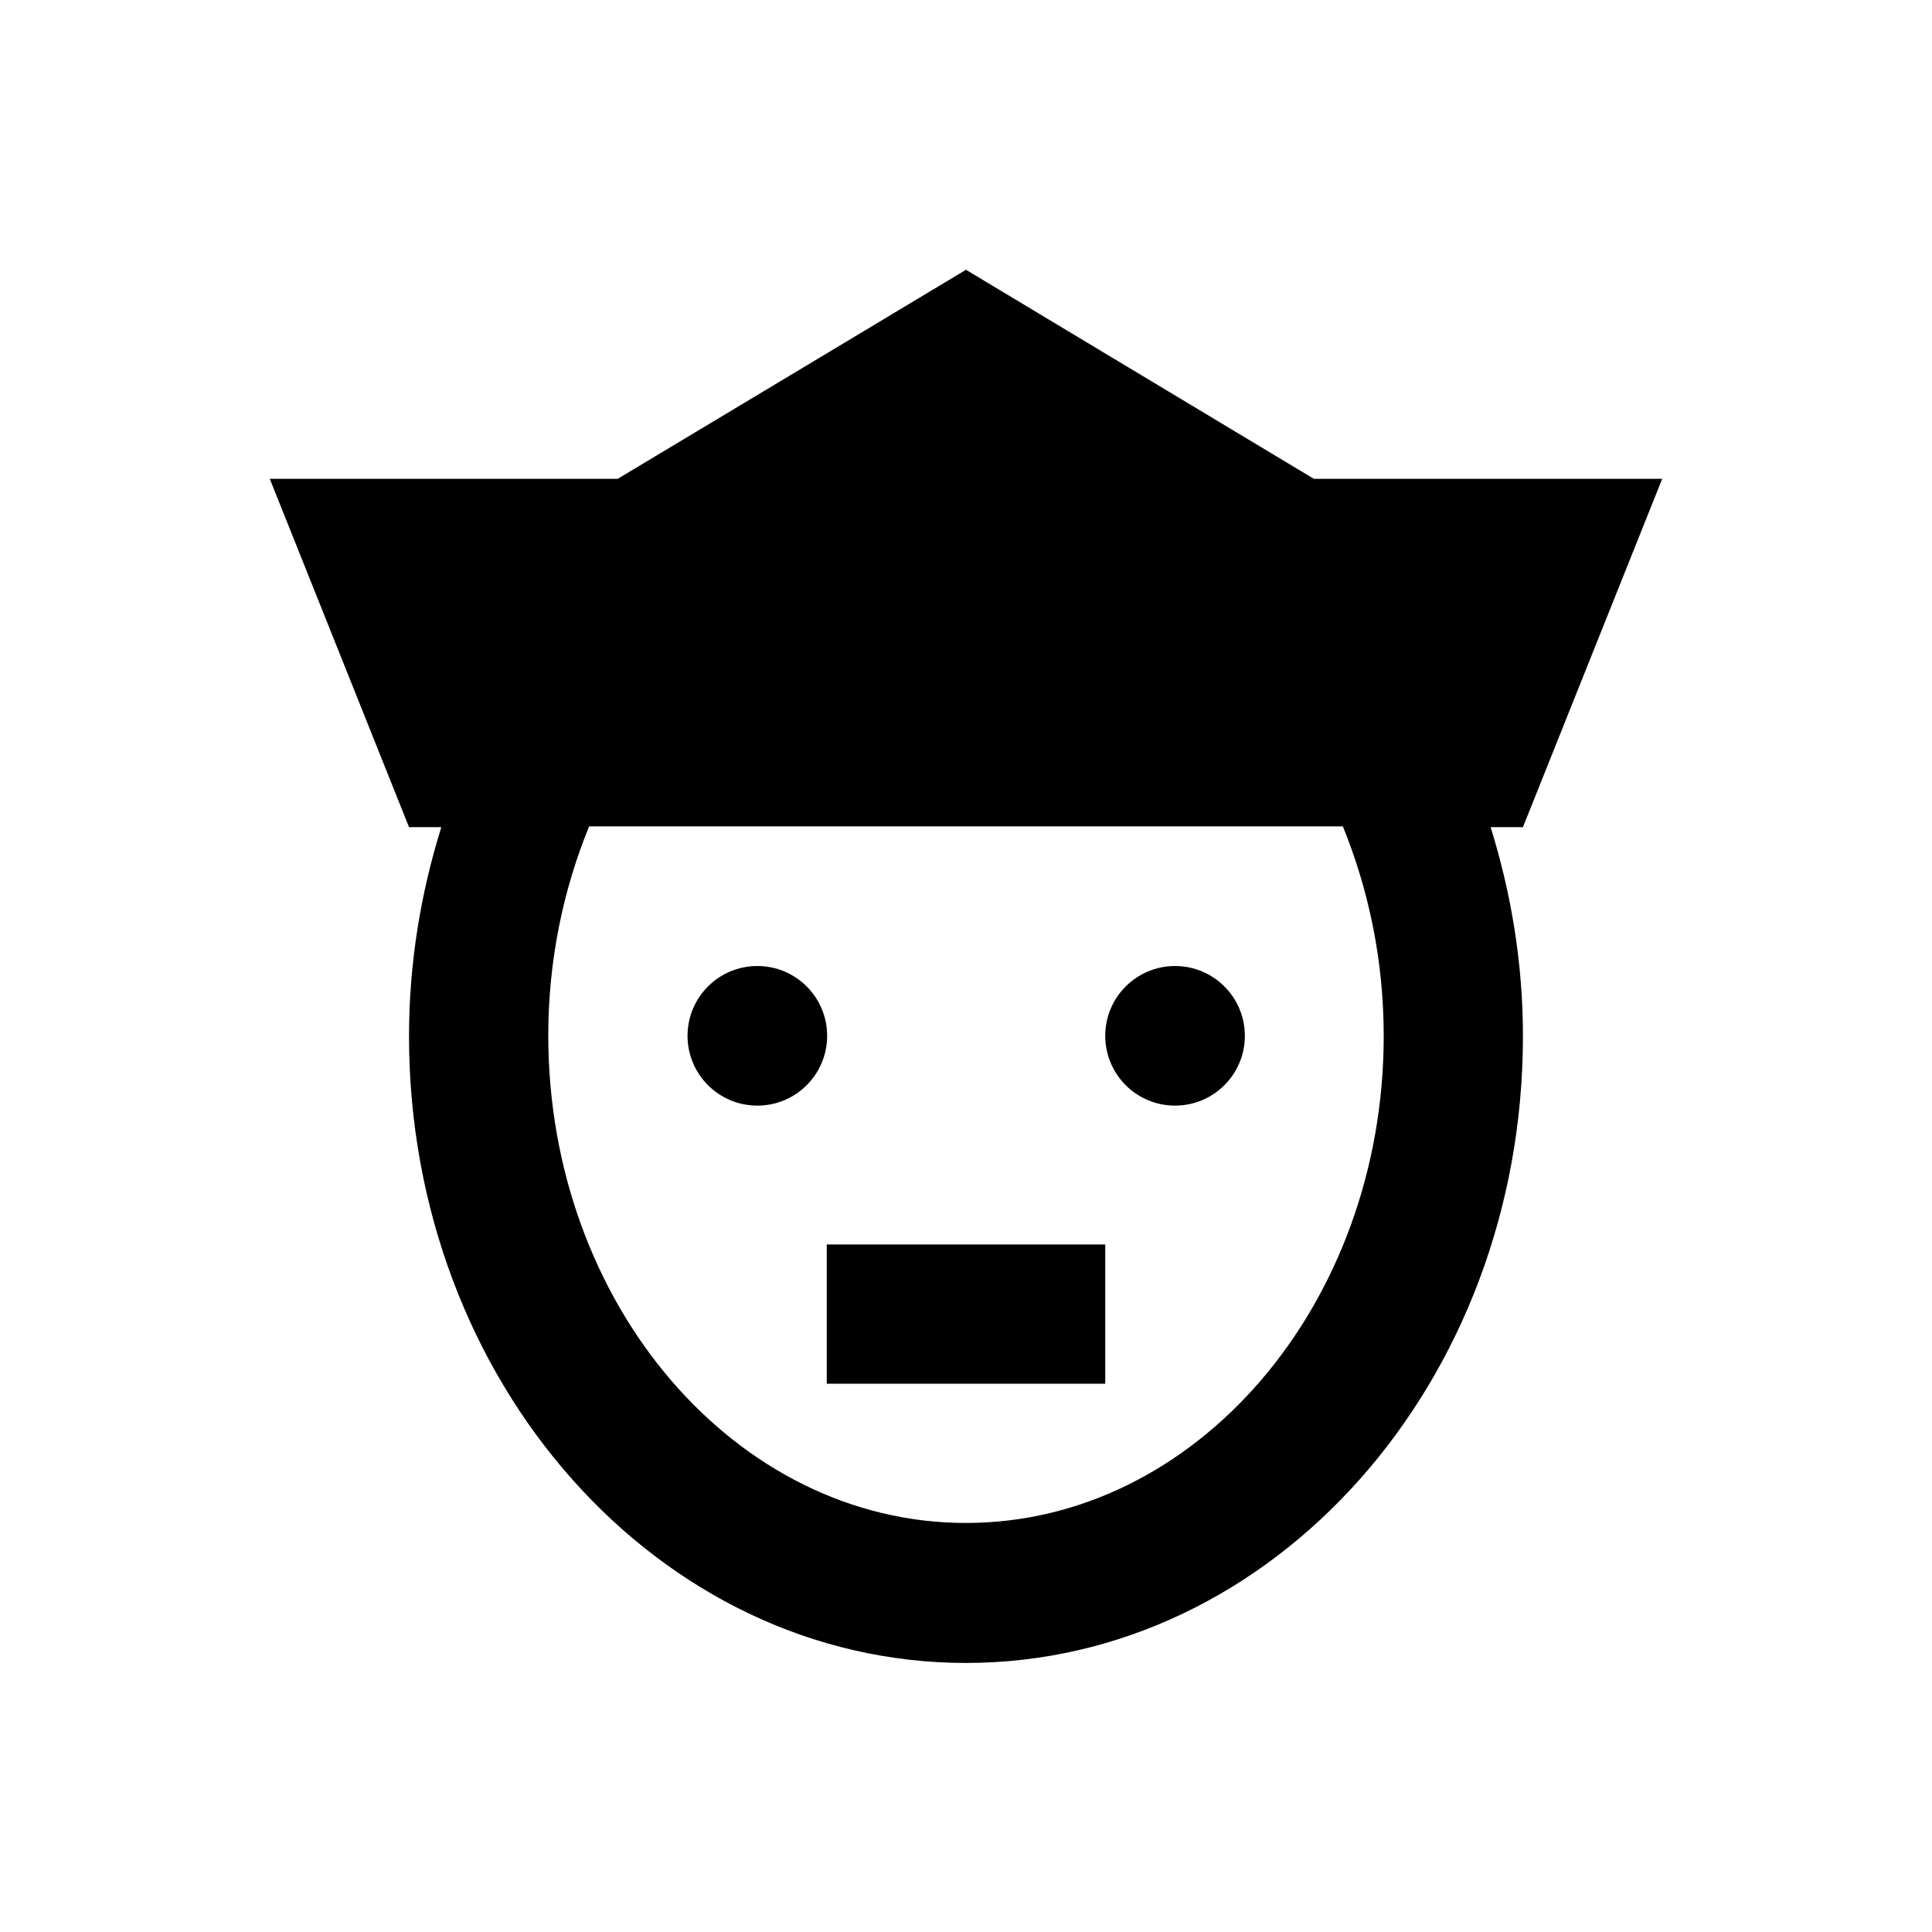 <?xml version="1.0" encoding="UTF-8"?>
<!-- Uploaded to: ICON Repo, www.iconrepo.com, Generator: ICON Repo Mixer Tools -->
<svg fill="#000000" width="800px" height="800px" version="1.1" viewBox="144 144 512 512" xmlns="http://www.w3.org/2000/svg">
 <g>
  <path d="m584.5 270.9h-92.301l-92.199-55.402-92.301 55.398-92.203 0.004 36.898 92.301h8.562c-5.41 17.32-8.562 35.918-8.562 55.398 0 91.711 66.125 166.1 147.6 166.1 81.477 0 147.6-74.391 147.6-166.1 0-19.484-3.148-37.984-8.562-55.398h8.562zm-73.801 147.6c0 71.145-49.691 129.1-110.7 129.1s-110.7-57.957-110.7-129.2c0-19.777 3.938-38.574 10.824-55.398h199.75c6.883 16.926 10.82 35.621 10.82 55.496z"/>
  <path d="m363.2 418.5c0 10.219-8.281 18.5-18.496 18.5-10.219 0-18.5-8.281-18.5-18.5 0-10.215 8.281-18.496 18.5-18.496 10.215 0 18.496 8.281 18.496 18.496"/>
  <path d="m473.9 418.5c0 10.219-8.285 18.5-18.5 18.5-10.219 0-18.5-8.281-18.5-18.5 0-10.215 8.281-18.496 18.5-18.496 10.215 0 18.5 8.281 18.5 18.496"/>
  <path d="m363.1 473.8h73.801v36.898h-73.801z"/>
 </g>
</svg>